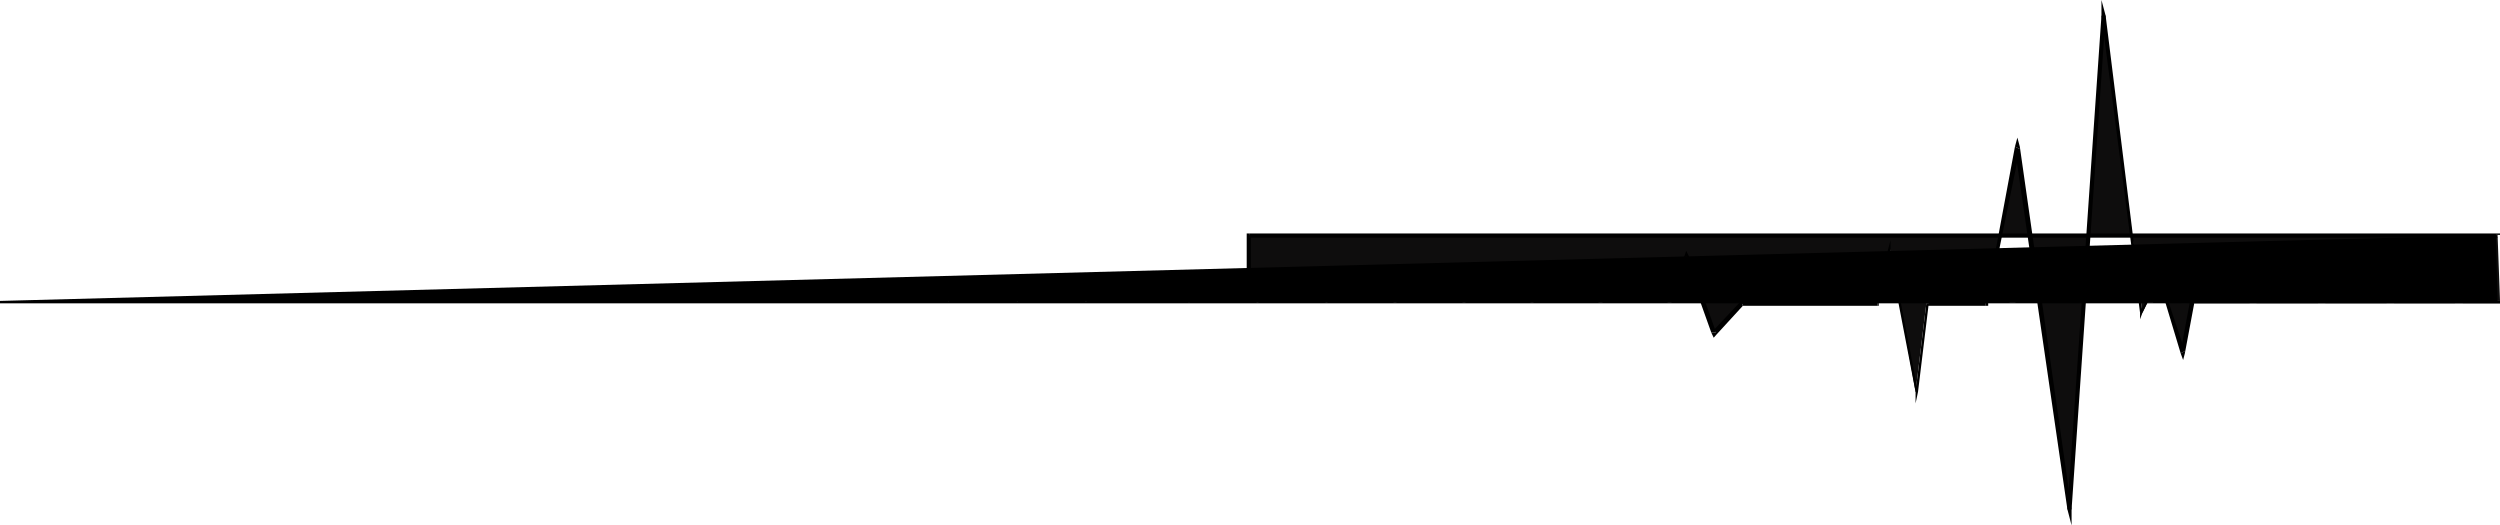 <svg xmlns="http://www.w3.org/2000/svg" width="719.5" height="151.199"><path fill="#0e0d0d" d="M719.5 86.602h-88.797l-2.402 15.097-6.7-22.3-5 10.601-11.3-85.5-9.598 142.102-15.101-103.704-9.102 44.403h-17.098l-3.101 25.5-7.2-41.102-3.8 15.602h-38.7l-8.398 8.398-7.902-21.597-4.598 11.796H359.5V67.602h359.3l.7 19"/><path d="M631.5 87.3h-.797H719.5v-.698h-89.2.403-.402l1.199.699"/><path d="M627.602 101.7h1.199l2.699-14.4-1.2-.698L627.603 101h1.199l-1.2.7.7 1.902.5-1.903h-1.2"/><path d="M621.602 80.102h-.5l6.5 21.597L628.8 101l-7.2-21.602h-.5.5V78.2l-.5 1.2.5.703"/><path d="M615.902 90h.7l5-9.898-.5-.704-5.2 10.602h.7-.7v1.898l.7-1.898h-.7"/><path d="M606 4.5h-1.2L615.903 90h.7L606 4.5h-1.2 1.2L604.8 0v4.5h1.2"/><path d="M595 146.602h1.203L606 4.5h-1.2L595 146.602h1.203H595l1.203 4.597v-4.597H595"/><path d="M581.3 42.898h-1.398L595 146.602h1.203L581.301 42.199h-1.399 1.399l-.7-2.597-.699 2.597 1.399.7"/><path d="m571.5 88 .703-.7 9.098-44.402-1.399-.699-8.402 45.102v-.7V88h.703v-.7l-.703.7"/><path d="m555.102 87.3-.7.7H571.5v-1.398h-17.098v.699-.7.7h.7"/><path d="M551.3 112.8h.7l3.102-25.5h-.7l-3.101 25.5H552h-.7v3.302l.7-3.301h-.7"/><path d="M544.102 71.7h-.7l7.899 41.1H552l-7.898-41.1h-.7.7v-2.598l-.7 2.597h.7"/><path d="m540.3 88 .403-.7 3.399-15.6h-.7L539.5 87.3l.8-.698V88h.403v-.7l-.402.7"/><path d="M501.602 88H540.3v-1.398h-39.2.5-.5l.5 1.398"/><path d="m492.5 95.7 1.402.698 7.7-8.398-.5-1.398L493.203 95l.7.7H492.5l.703 1.5.7-.802-1.403-.699"/><path d="M486 74.102h-1.2l7.7 21.597h1.402L486 73.602h-1.2 1.2l-.7-1.403-.5 1.403 1.2.5"/><path d="m480.703 86.602 5.297-12.5-1.2-.5-4.8 12.296.703-.5v1.204"/><path d="m358.8 85.898.7.704h121.203v-1.204l-121.203.5h.5-1.2v.704h.7l-.7-.704"/><path d="m359.5 67.2-.7.402v18.296h1.2V67.602l-.5.796V67.2h-.7v.403l.7-.403"/><path d="m719.5 67.602-.7-.403H359.5v1.2h359.3l-.5-.797h1.2v-.403h-.7l.7.403"/><path d="M719.5 87.3 0 86.603l719.5-19h-1.2l.5 19h.7v.699H0v-.7l719.5.7"/></svg>
